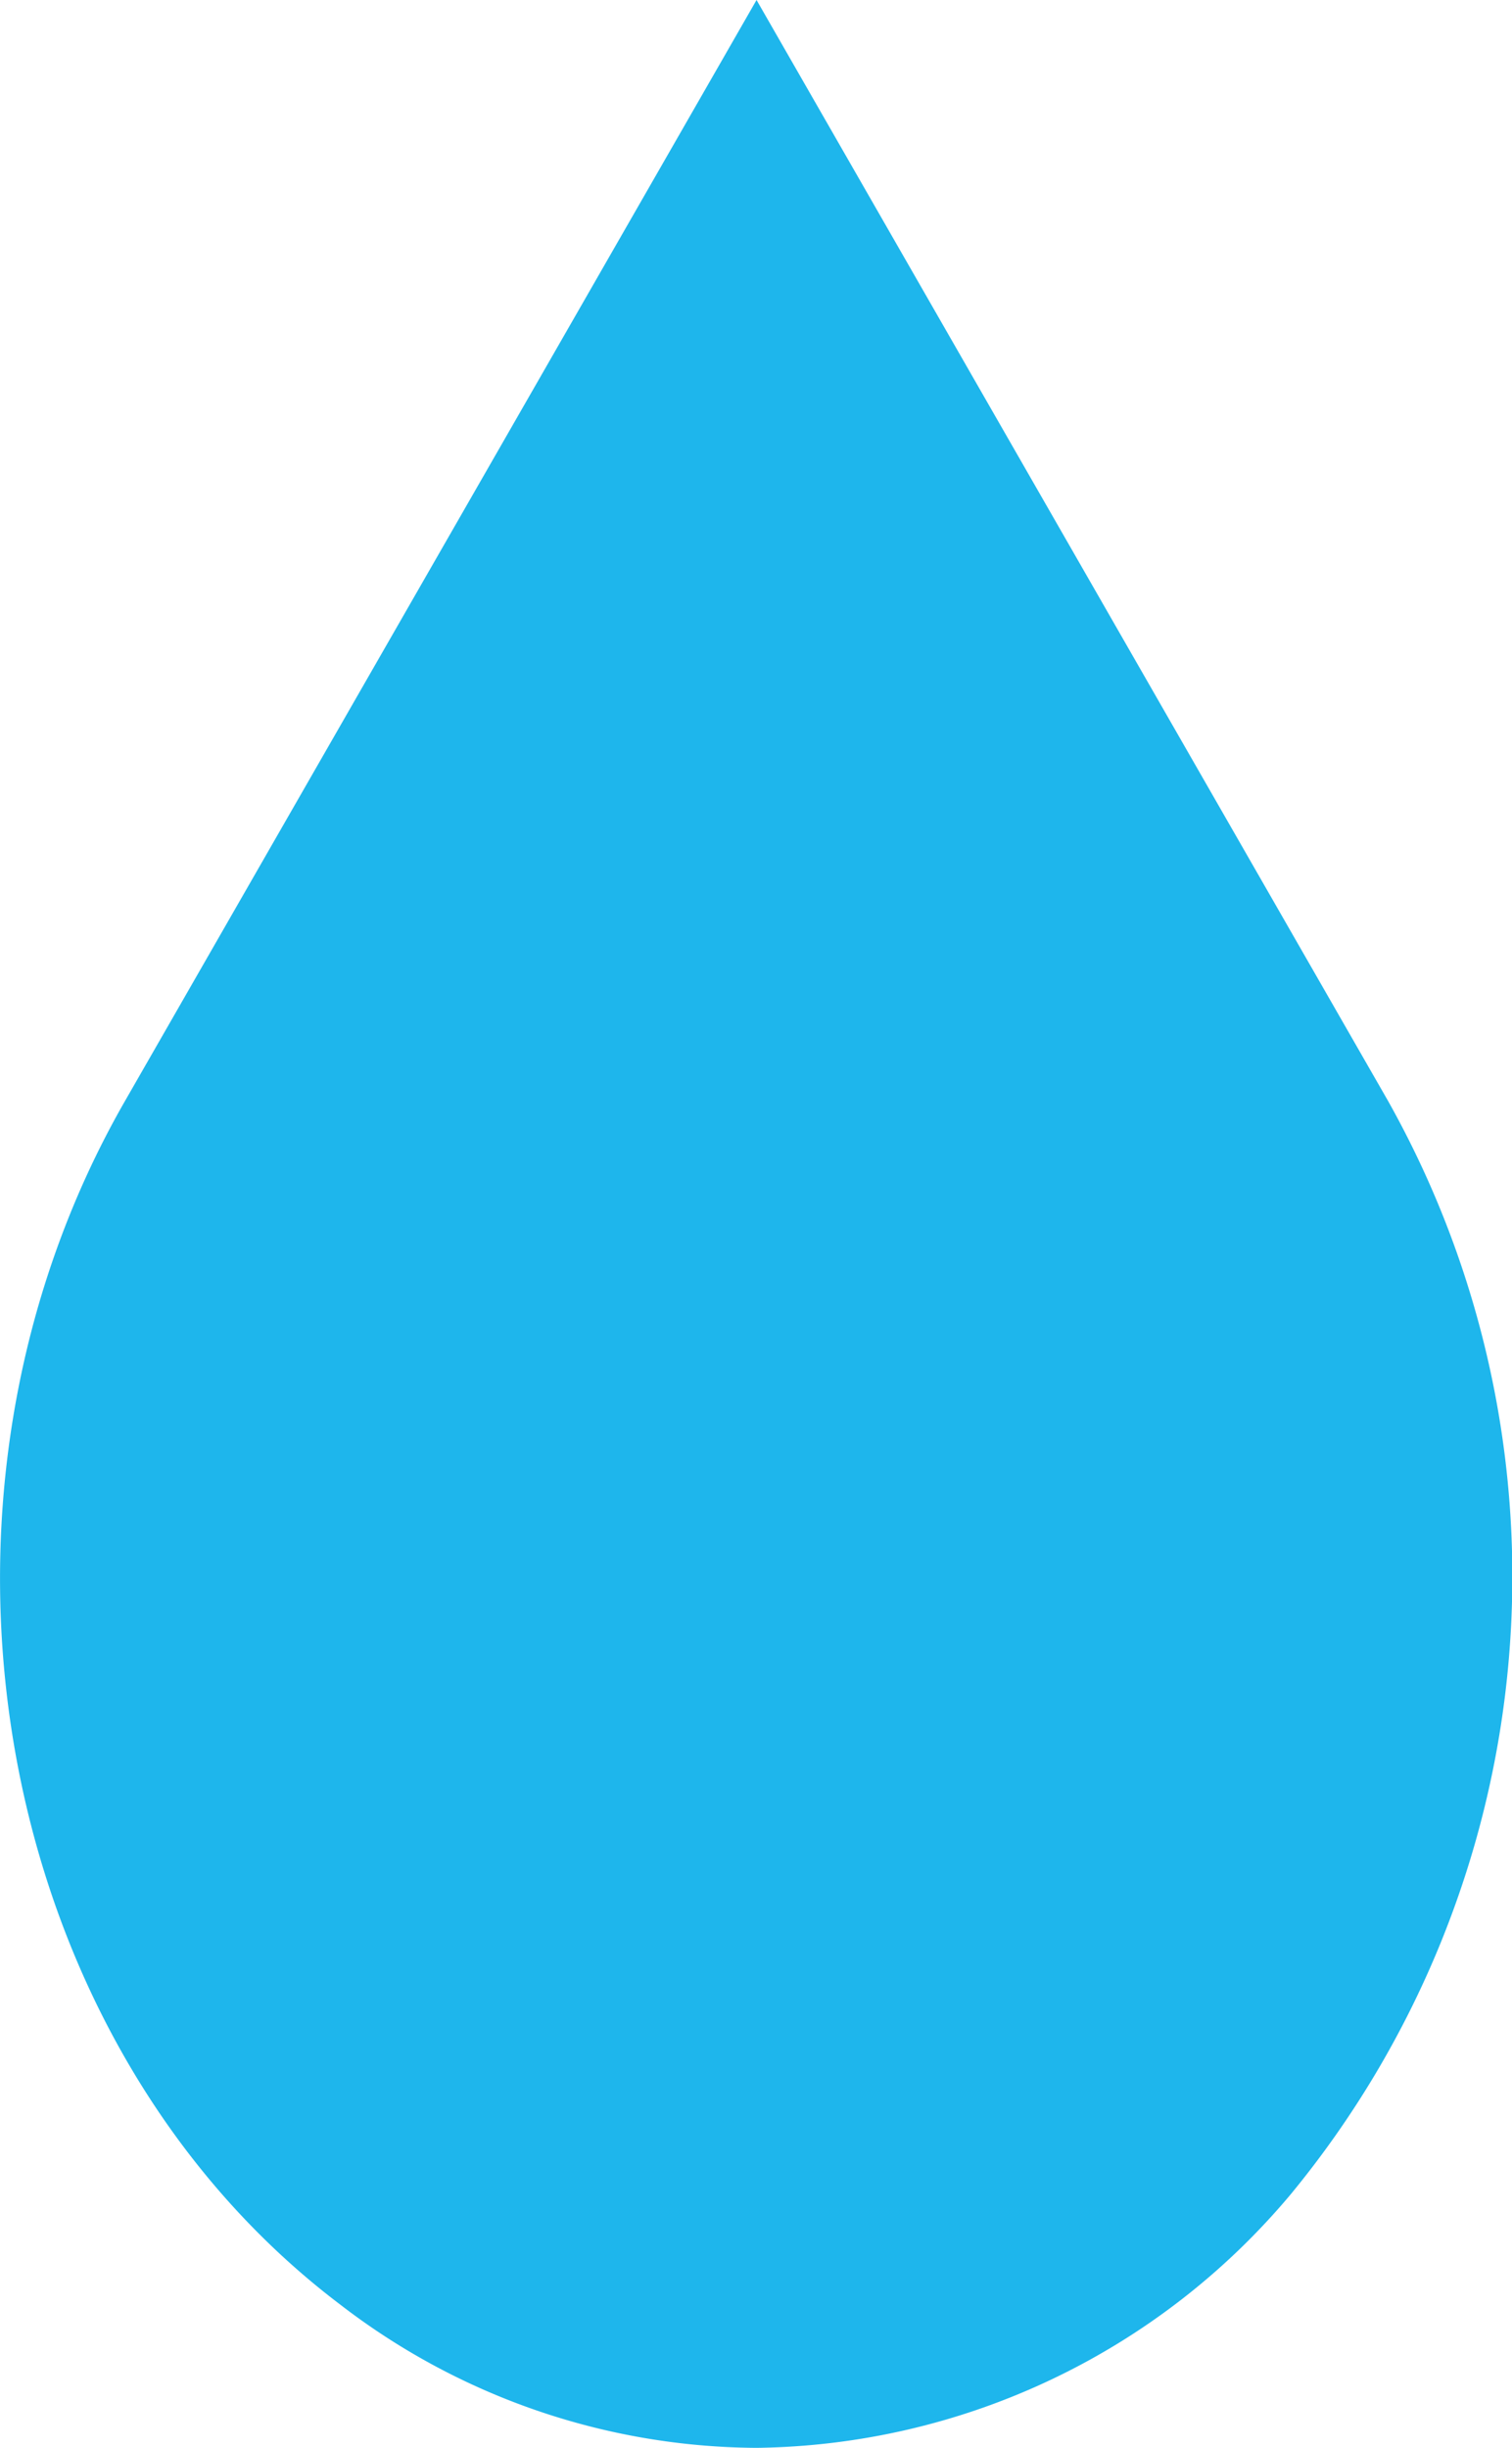 <svg xmlns="http://www.w3.org/2000/svg" width="27.8" height="45" viewBox="0 0 27.8 45">
  <path id="Tracciato_281" data-name="Tracciato 281" d="M33.547,52.25a13.018,13.018,0,0,0,9.832-4.674h0a17.866,17.866,0,0,0,1.778-20.089L33.547,7.25,21.934,27.492c-4.225,7.363-2.455,17.267,3.954,22.121A12.645,12.645,0,0,0,33.547,52.25Z" transform="translate(-19.637 -7.25)" fill="#1eb6ec"/>
</svg>
